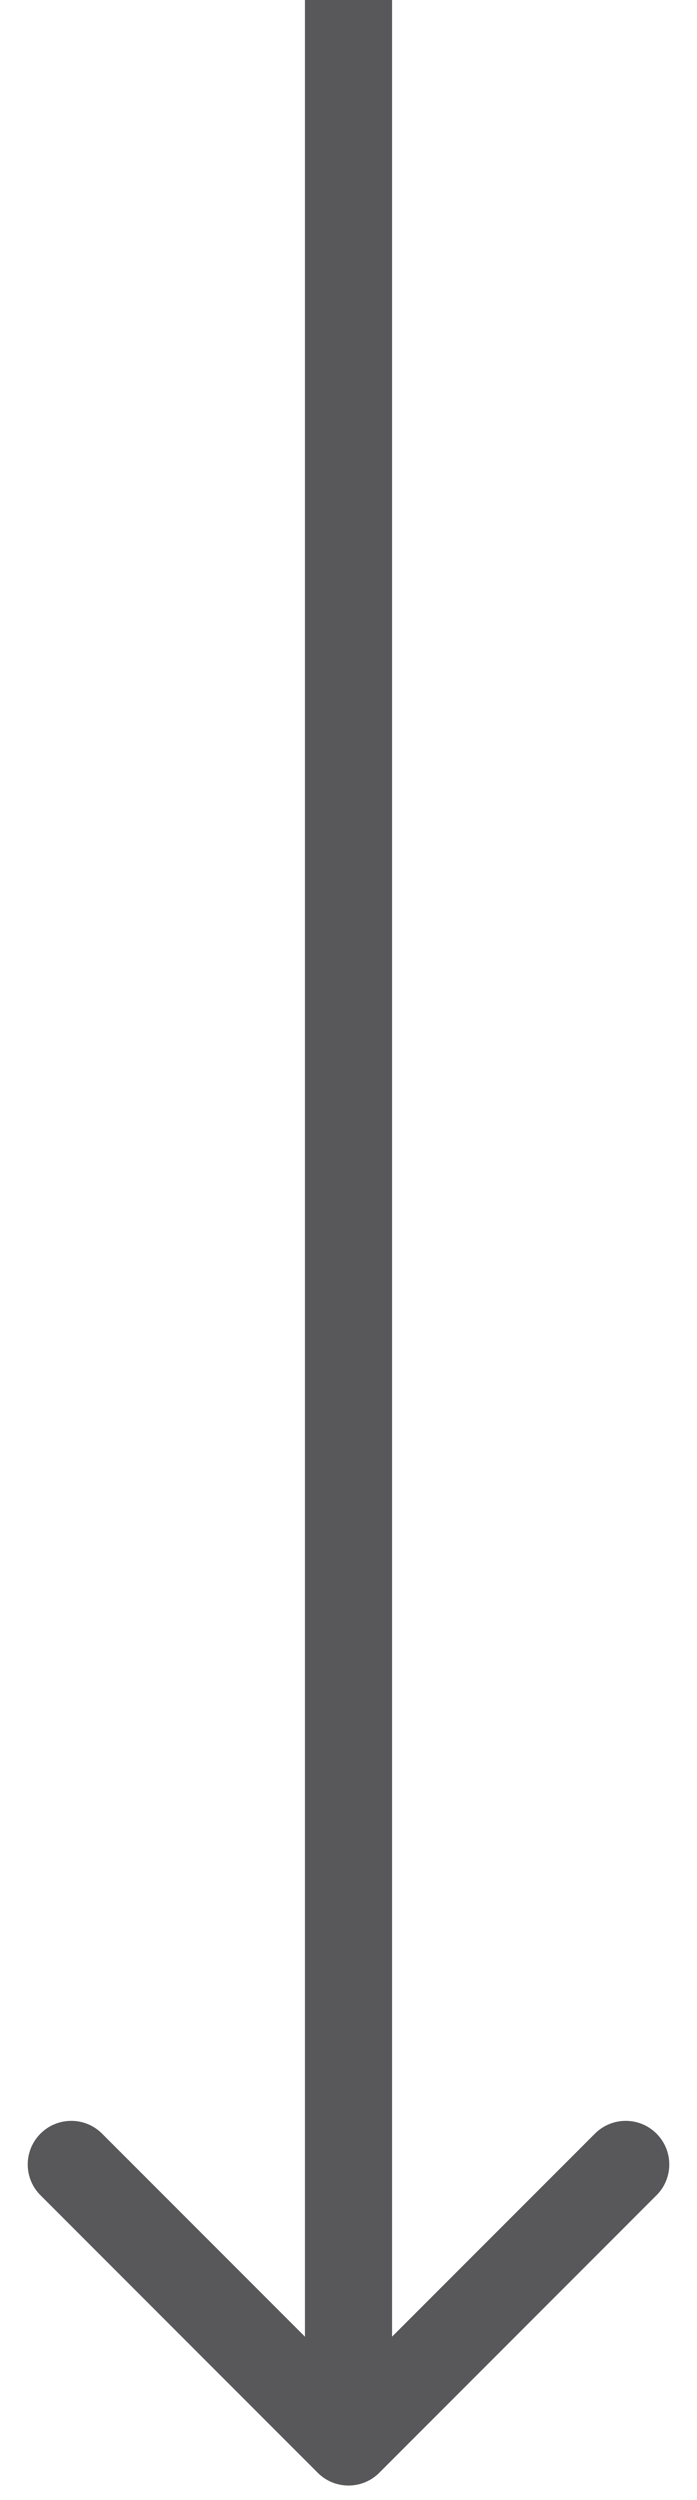 <svg xmlns="http://www.w3.org/2000/svg" width="12" height="43" viewBox="0 0 12 43" fill="none"><path d="M5.47 42.53C5.763 42.823 6.237 42.823 6.53 42.53L11.303 37.757C11.596 37.465 11.596 36.99 11.303 36.697C11.01 36.404 10.536 36.404 10.243 36.697L6 40.939L1.757 36.697C1.464 36.404 0.99 36.404 0.697 36.697C0.404 36.99 0.404 37.465 0.697 37.757L5.47 42.53ZM5.25 -3.27835e-08L5.25 42L6.75 42L6.75 3.27835e-08L5.25 -3.27835e-08Z" fill="#58585A"></path></svg>